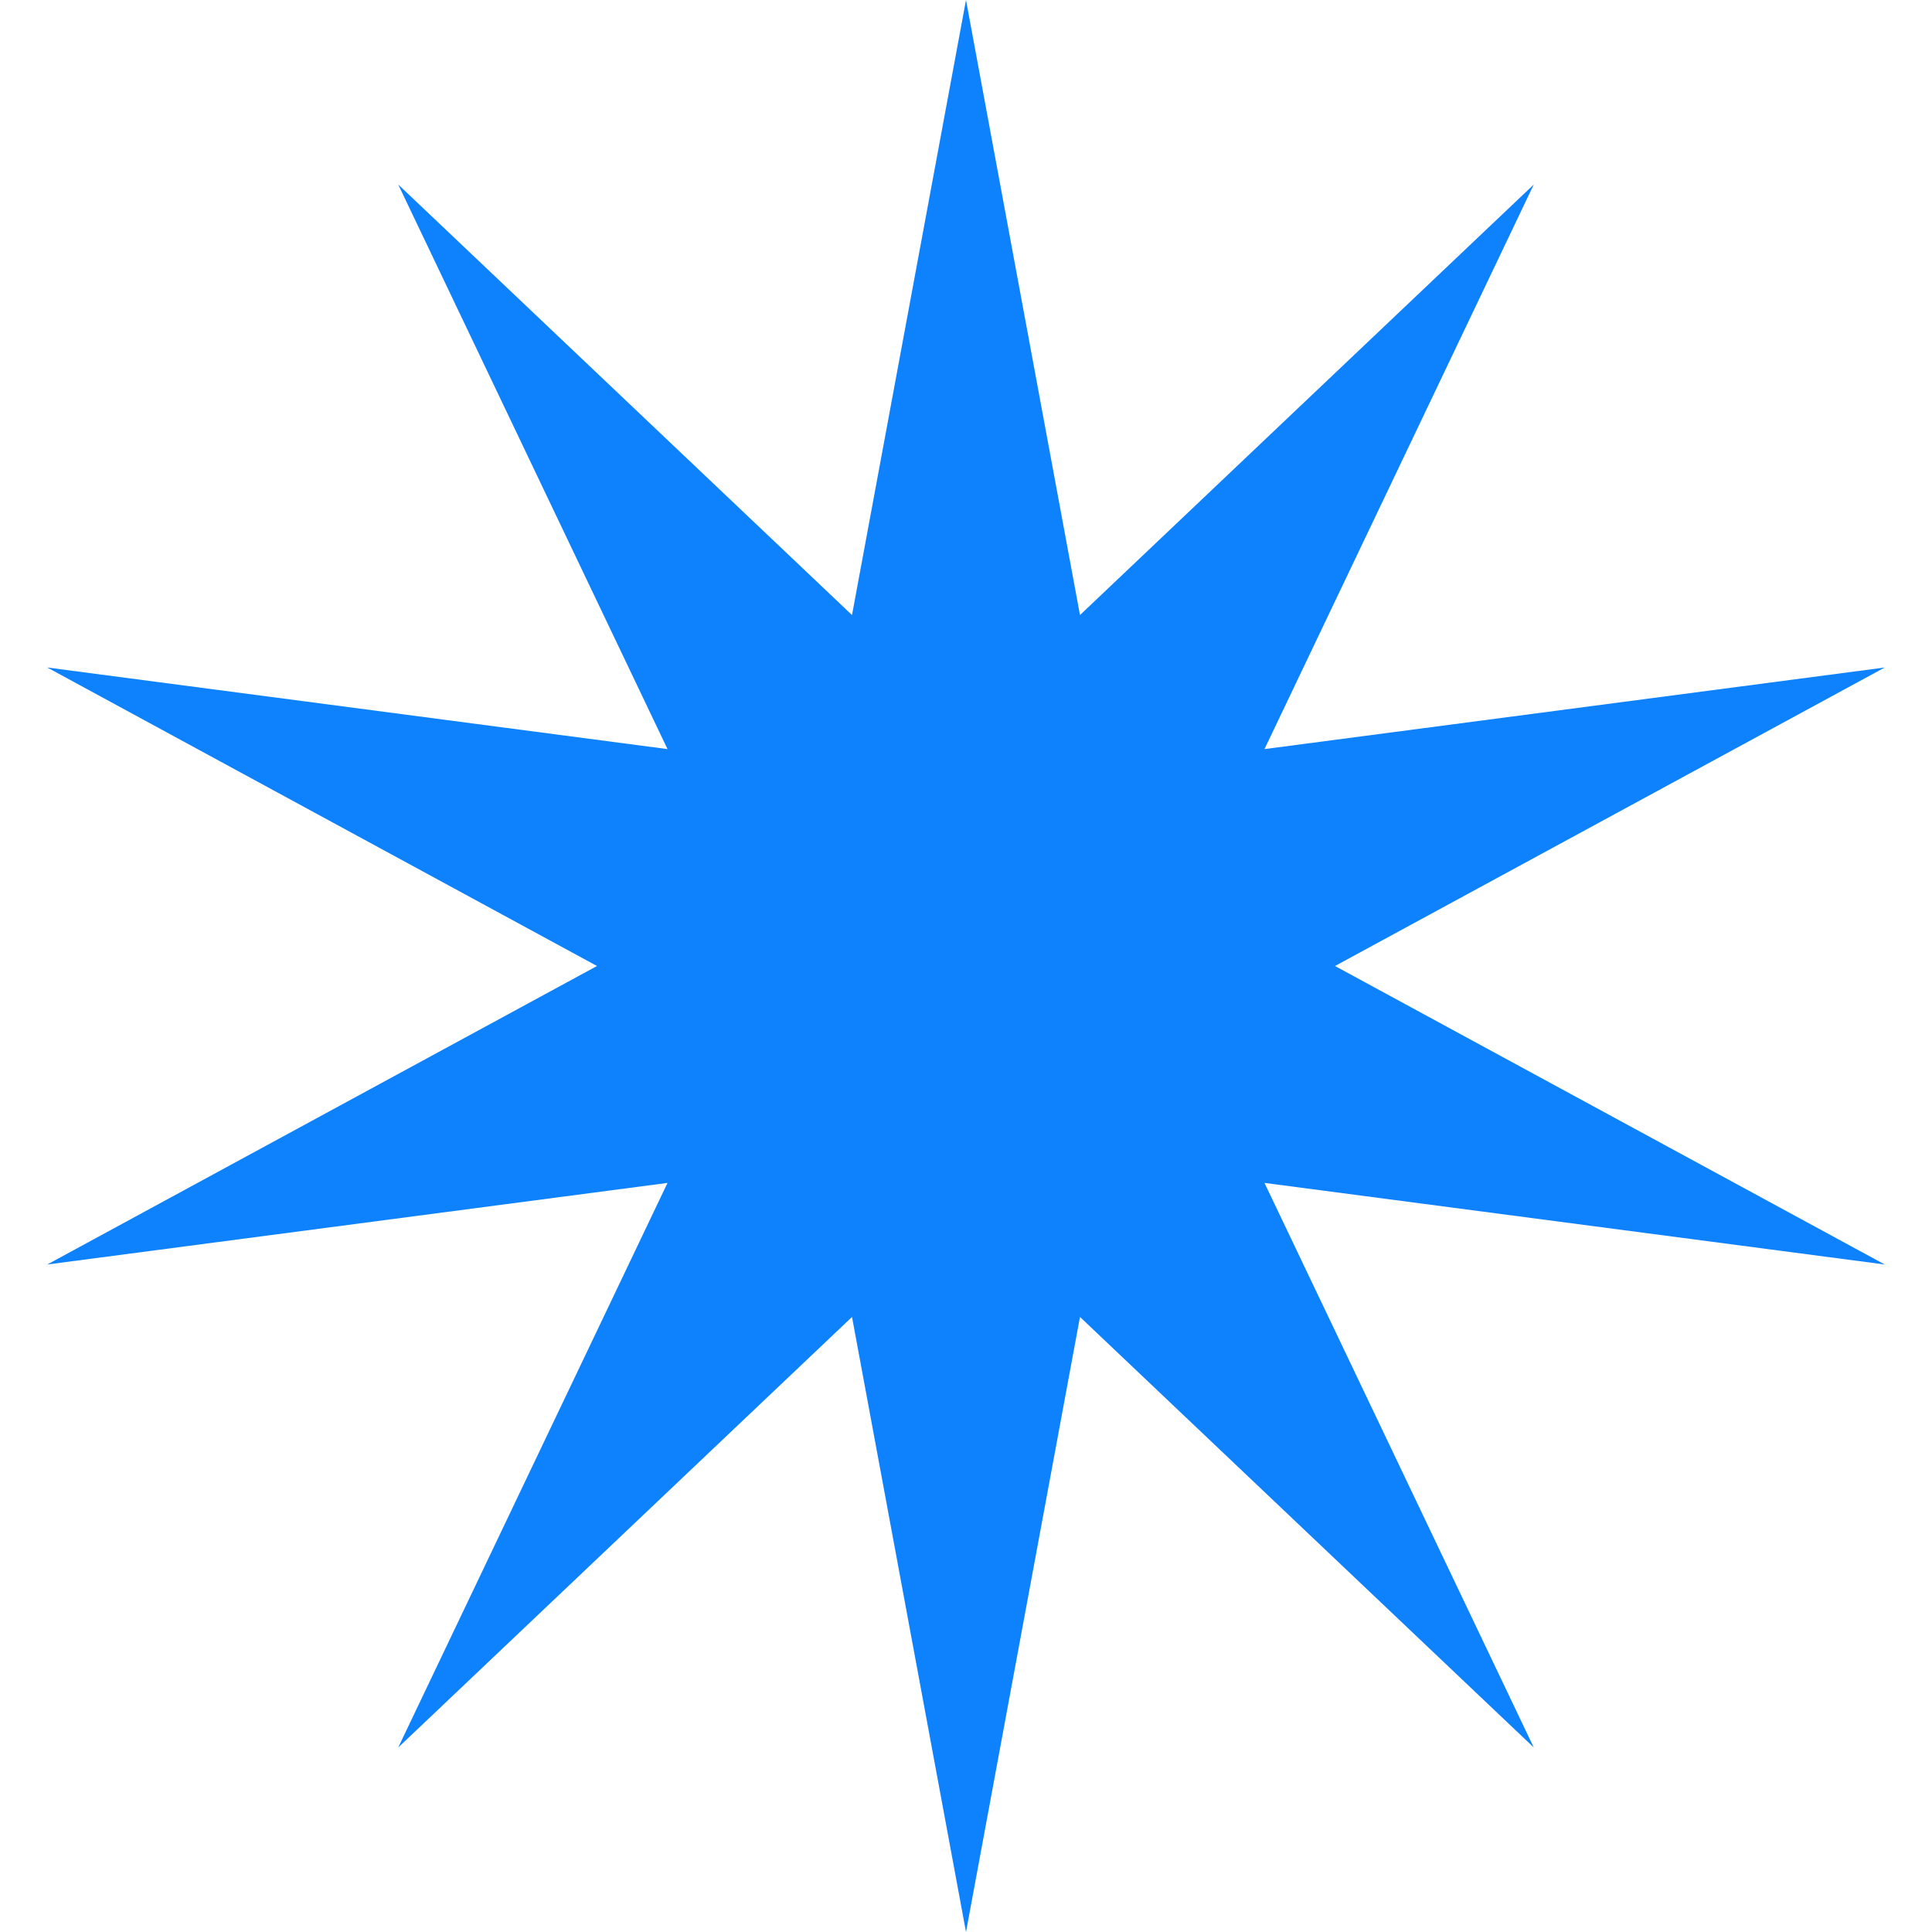 <svg width="26" height="26" viewBox="0 0 26 26" fill="none" xmlns="http://www.w3.org/2000/svg">
<path d="M13 0L14.534 8.277L20.641 2.483L17.017 10.081L25.364 8.983L17.966 13L25.364 17.017L17.017 15.919L20.641 23.517L14.534 17.723L13 26L11.466 17.723L5.359 23.517L8.983 15.919L0.636 17.017L8.034 13L0.636 8.983L8.983 10.081L5.359 2.483L11.466 8.277L13 0Z" fill="#0E82FD"/>
</svg>
